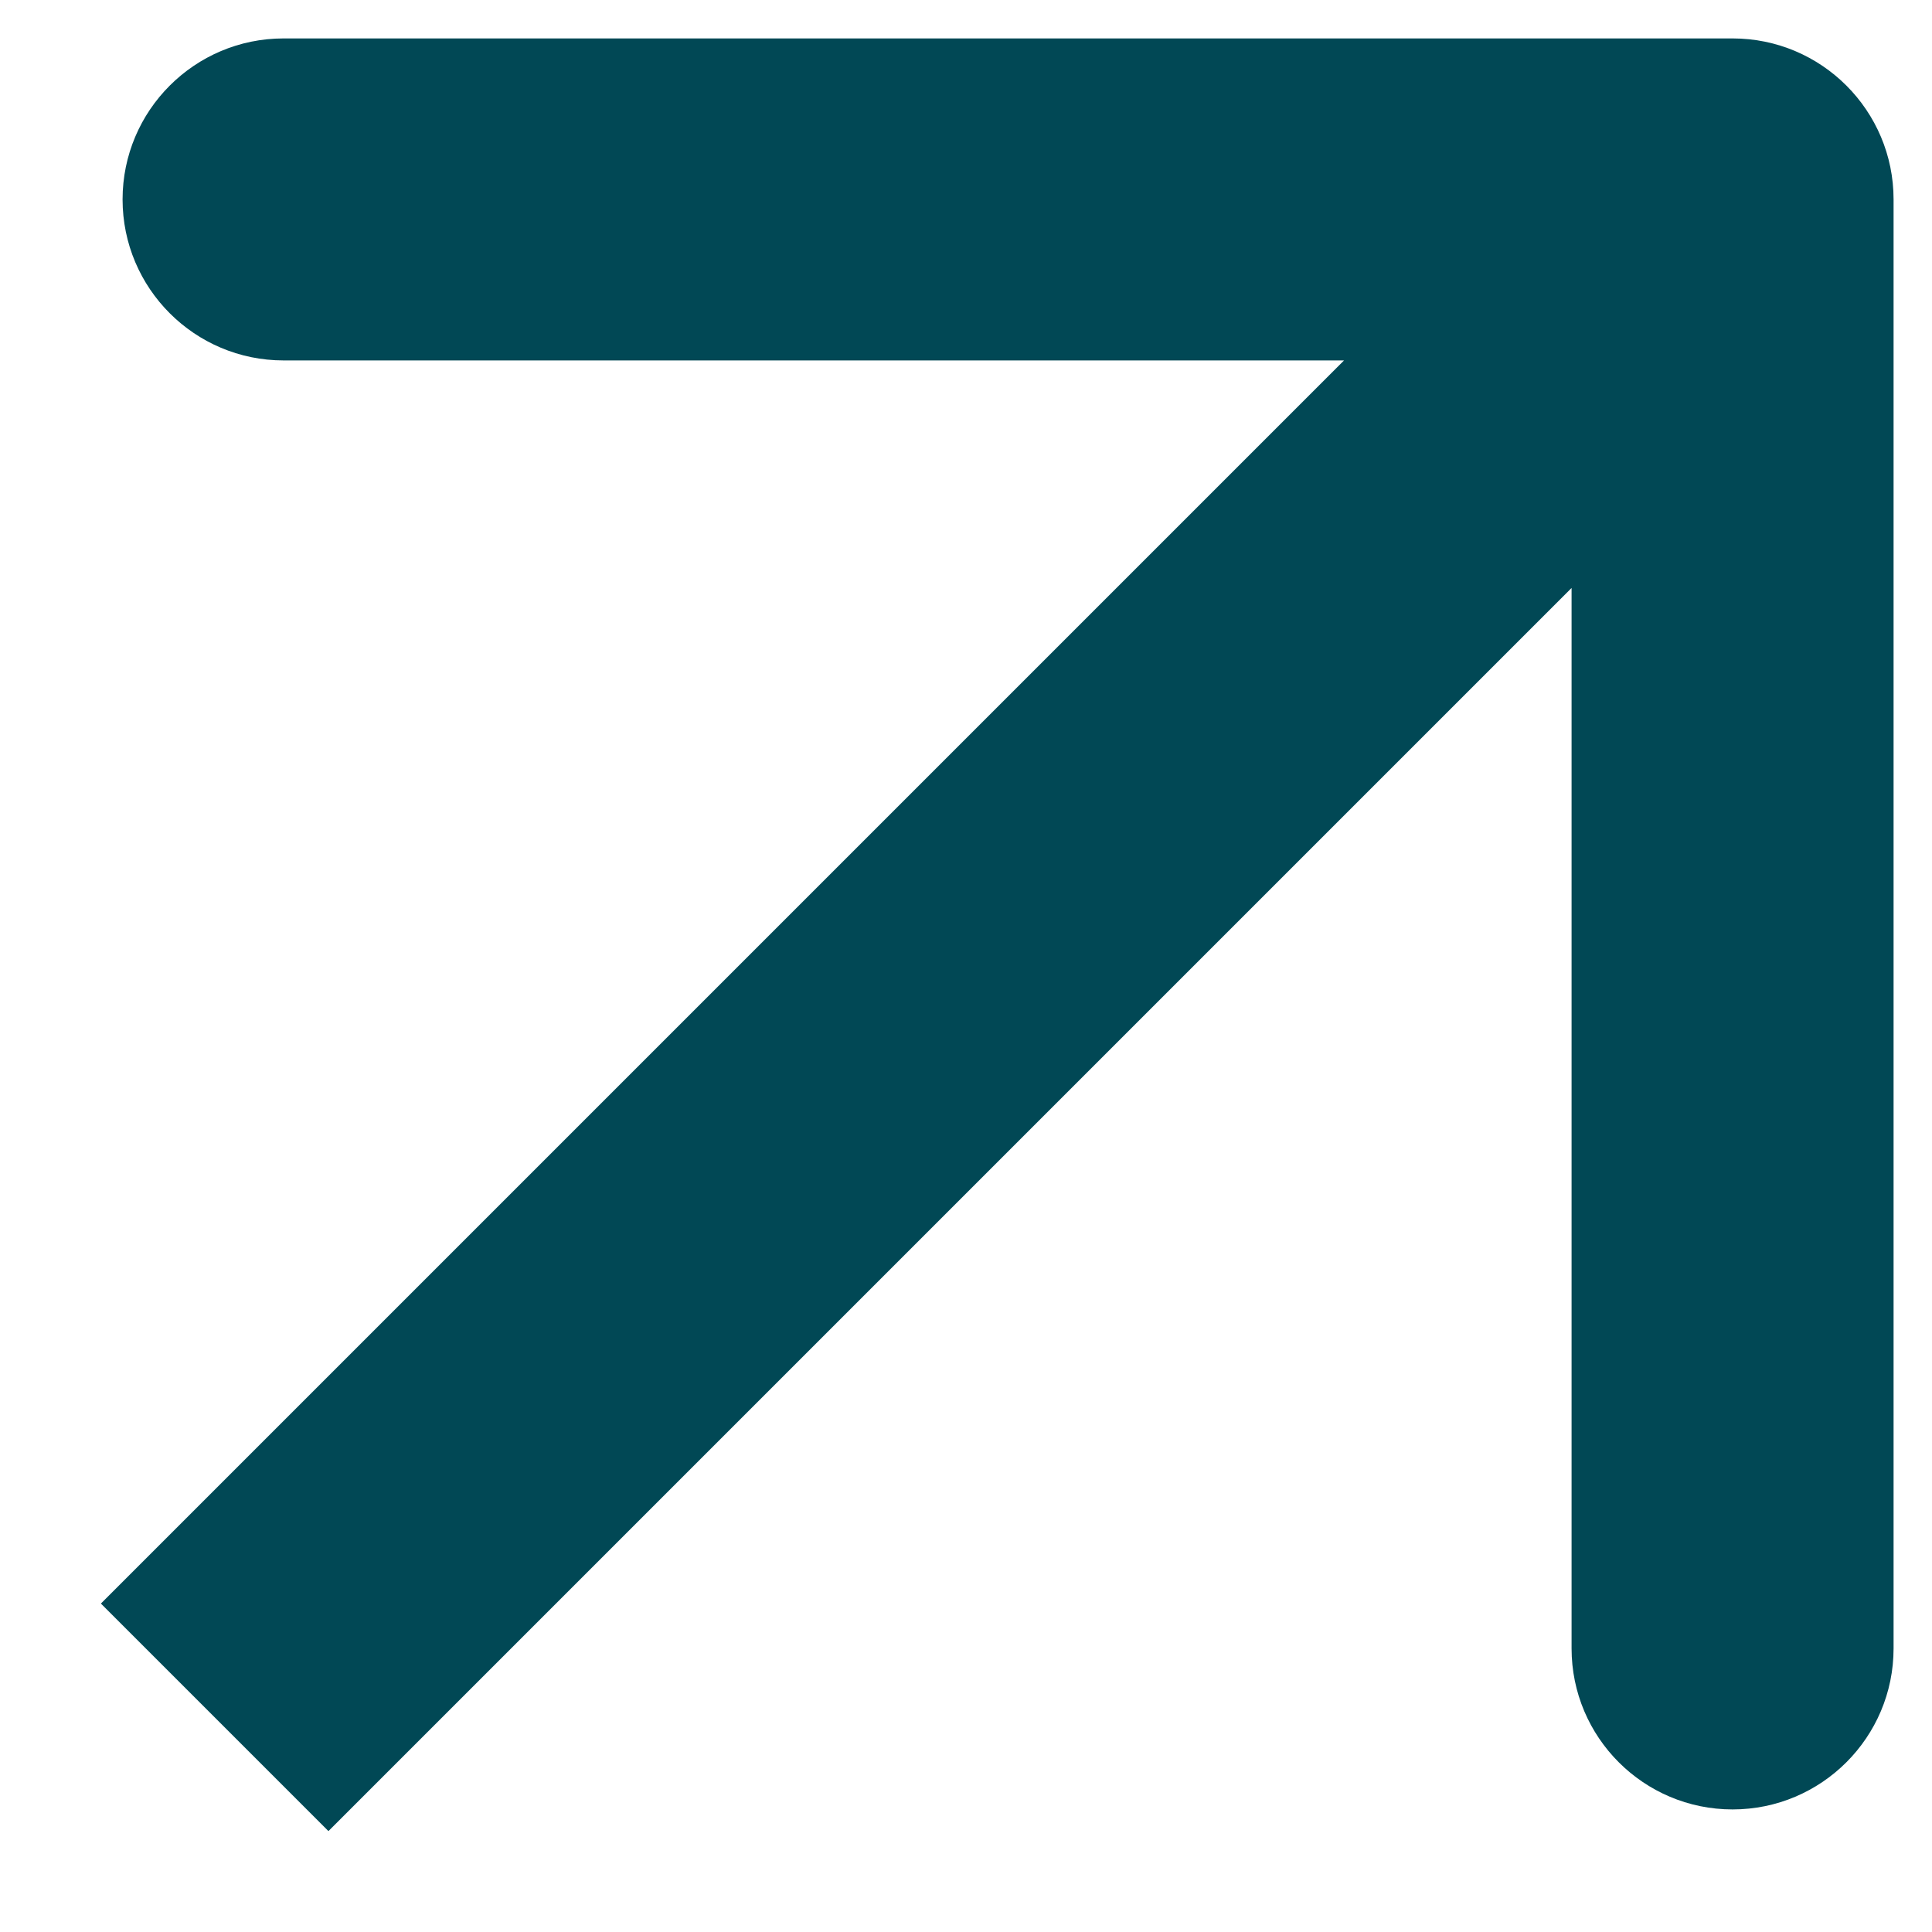 <?xml version="1.0" encoding="UTF-8"?> <svg xmlns="http://www.w3.org/2000/svg" width="9" height="9" viewBox="0 0 9 9" fill="none"><g clip-path="url(#clip0_74_14)"><path d="M8.821 0.929C8.821 0.515 8.485 0.179 8.071 0.179L1.321 0.179C0.907 0.179 0.571 0.515 0.571 0.929C0.571 1.343 0.907 1.679 1.321 1.679H7.321V7.679C7.321 8.093 7.657 8.429 8.071 8.429C8.485 8.429 8.821 8.093 8.821 7.679V0.929ZM1.53 8.53L8.601 1.459L7.541 0.399L0.47 7.47L1.53 8.53Z" fill="#014855"></path></g><defs><clipPath id="clip0_74_14"><rect width="9" height="9" fill="white"></rect></clipPath></defs></svg> 